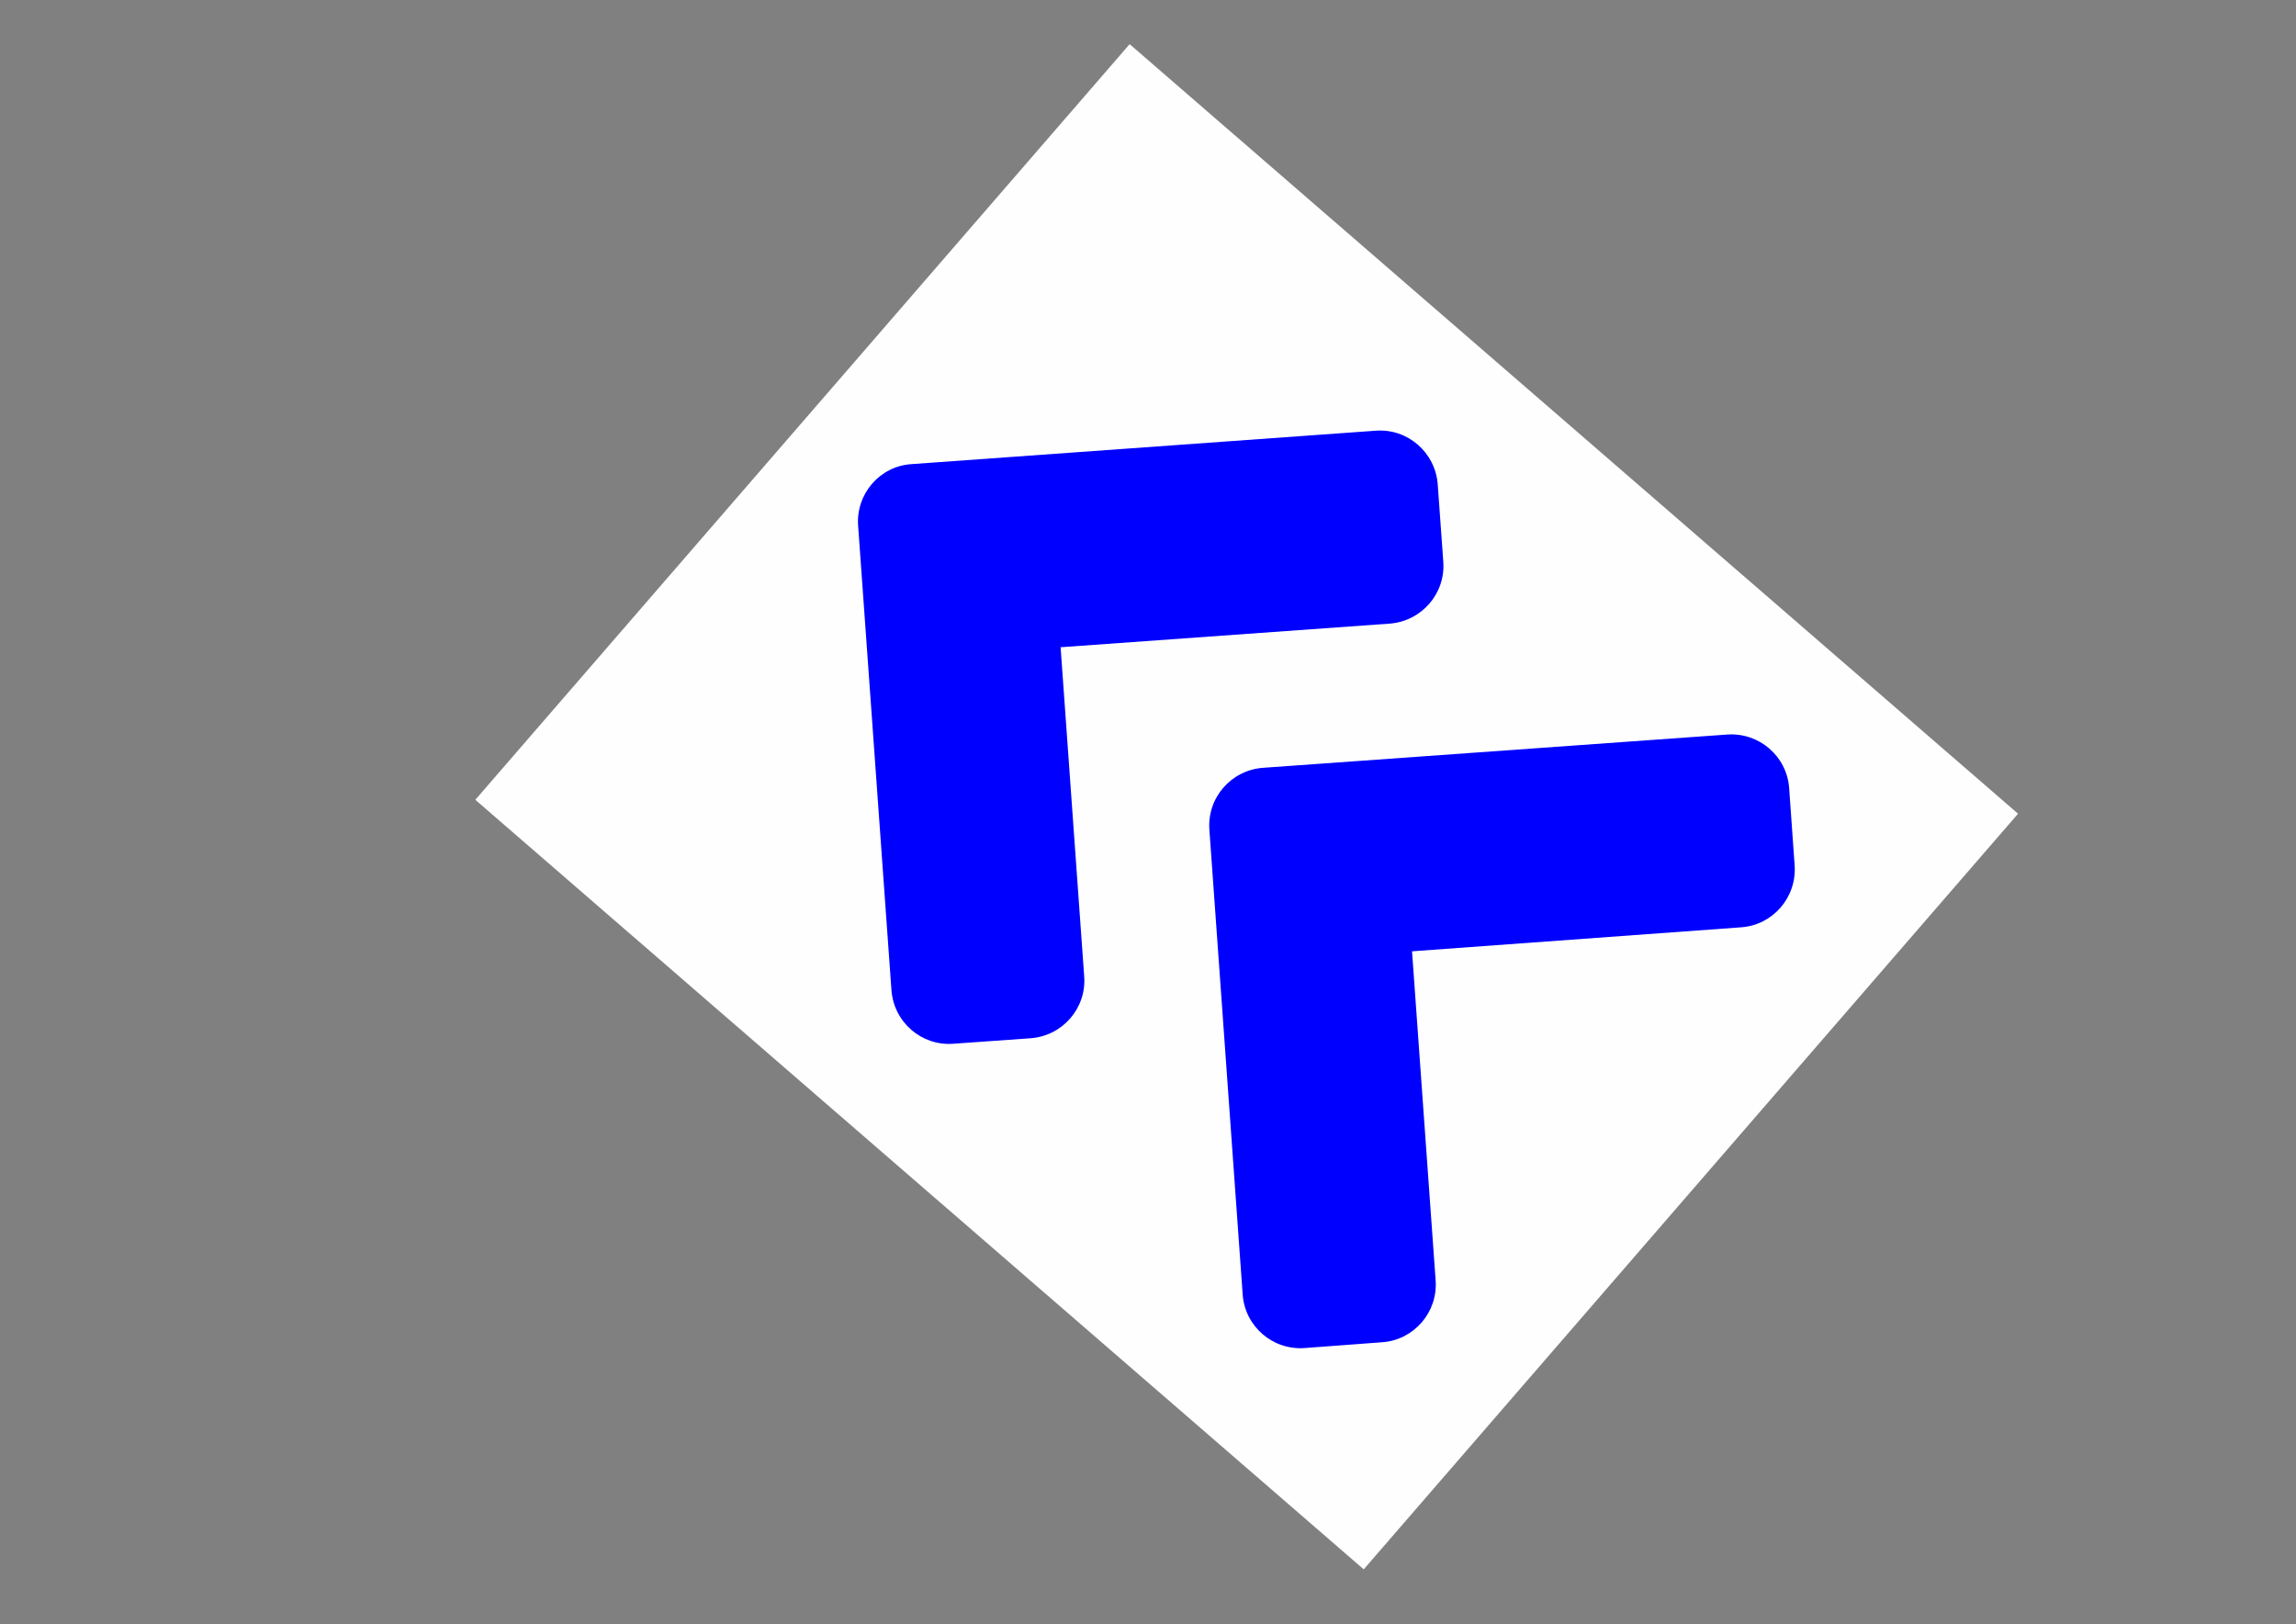 <?xml version="1.0" encoding="UTF-8"?>
<!DOCTYPE svg PUBLIC "-//W3C//DTD SVG 1.0//EN" "http://www.w3.org/TR/2001/REC-SVG-20010904/DTD/svg10.dtd">
<!-- Creator: CorelDRAW X7 -->
<svg xmlns="http://www.w3.org/2000/svg" xml:space="preserve" width="1189mm" height="841mm" version="1.0" style="shape-rendering:geometricPrecision; text-rendering:geometricPrecision; image-rendering:optimizeQuality; fill-rule:evenodd; clip-rule:evenodd"
viewBox="0 0 118900 84100"
 xmlns:xlink="http://www.w3.org/1999/xlink">
 <rect x="0" y="0" width="118900" height="84100" fill="#808080" stroke="none"/>
 <defs>
  <style type="text/css">
   <![CDATA[
    .fil1 {fill:blue}
    .fil0 {fill:#FEFEFE}
   ]]>
  </style>
 </defs>
 <g id="Layer_x0020_1">
  <g id="_2307430586176">
   <g id="_2307349609040">
    <rect class="fil0" transform="matrix(3.024 2.619 -2.619 3.024 58499.1 2286.45)" width="15214" height="12938"/>
    <path class="fil1" d="M65407 39755l24031 -1722c1661,-118 3101,1125 3215,2778l283 3992c118,1661 -1129,3101 -2782,3211l-17031 1242 1222 17036c122,1656 -1129,3097 -2778,3206l-4004 300c-1661,122 -3101,-1129 -3211,-2786l-1722 -24031c-130,-1664 1117,-3104 2777,-3226l0 0zm-20968 -12526l1725 24031c118,1661 1559,2911 3207,2782l3993 -284c1664,-122 2911,-1562 2781,-3214l-1221 -17032 17031 -1222c1665,-122 2912,-1562 2786,-3211l-287 -3996c-122,-1661 -1562,-2908 -3215,-2782l-24030 1730c-1646,101 -2892,1541 -2770,3198l0 0z"/>
   </g>
  </g>
 </g>
</svg>
